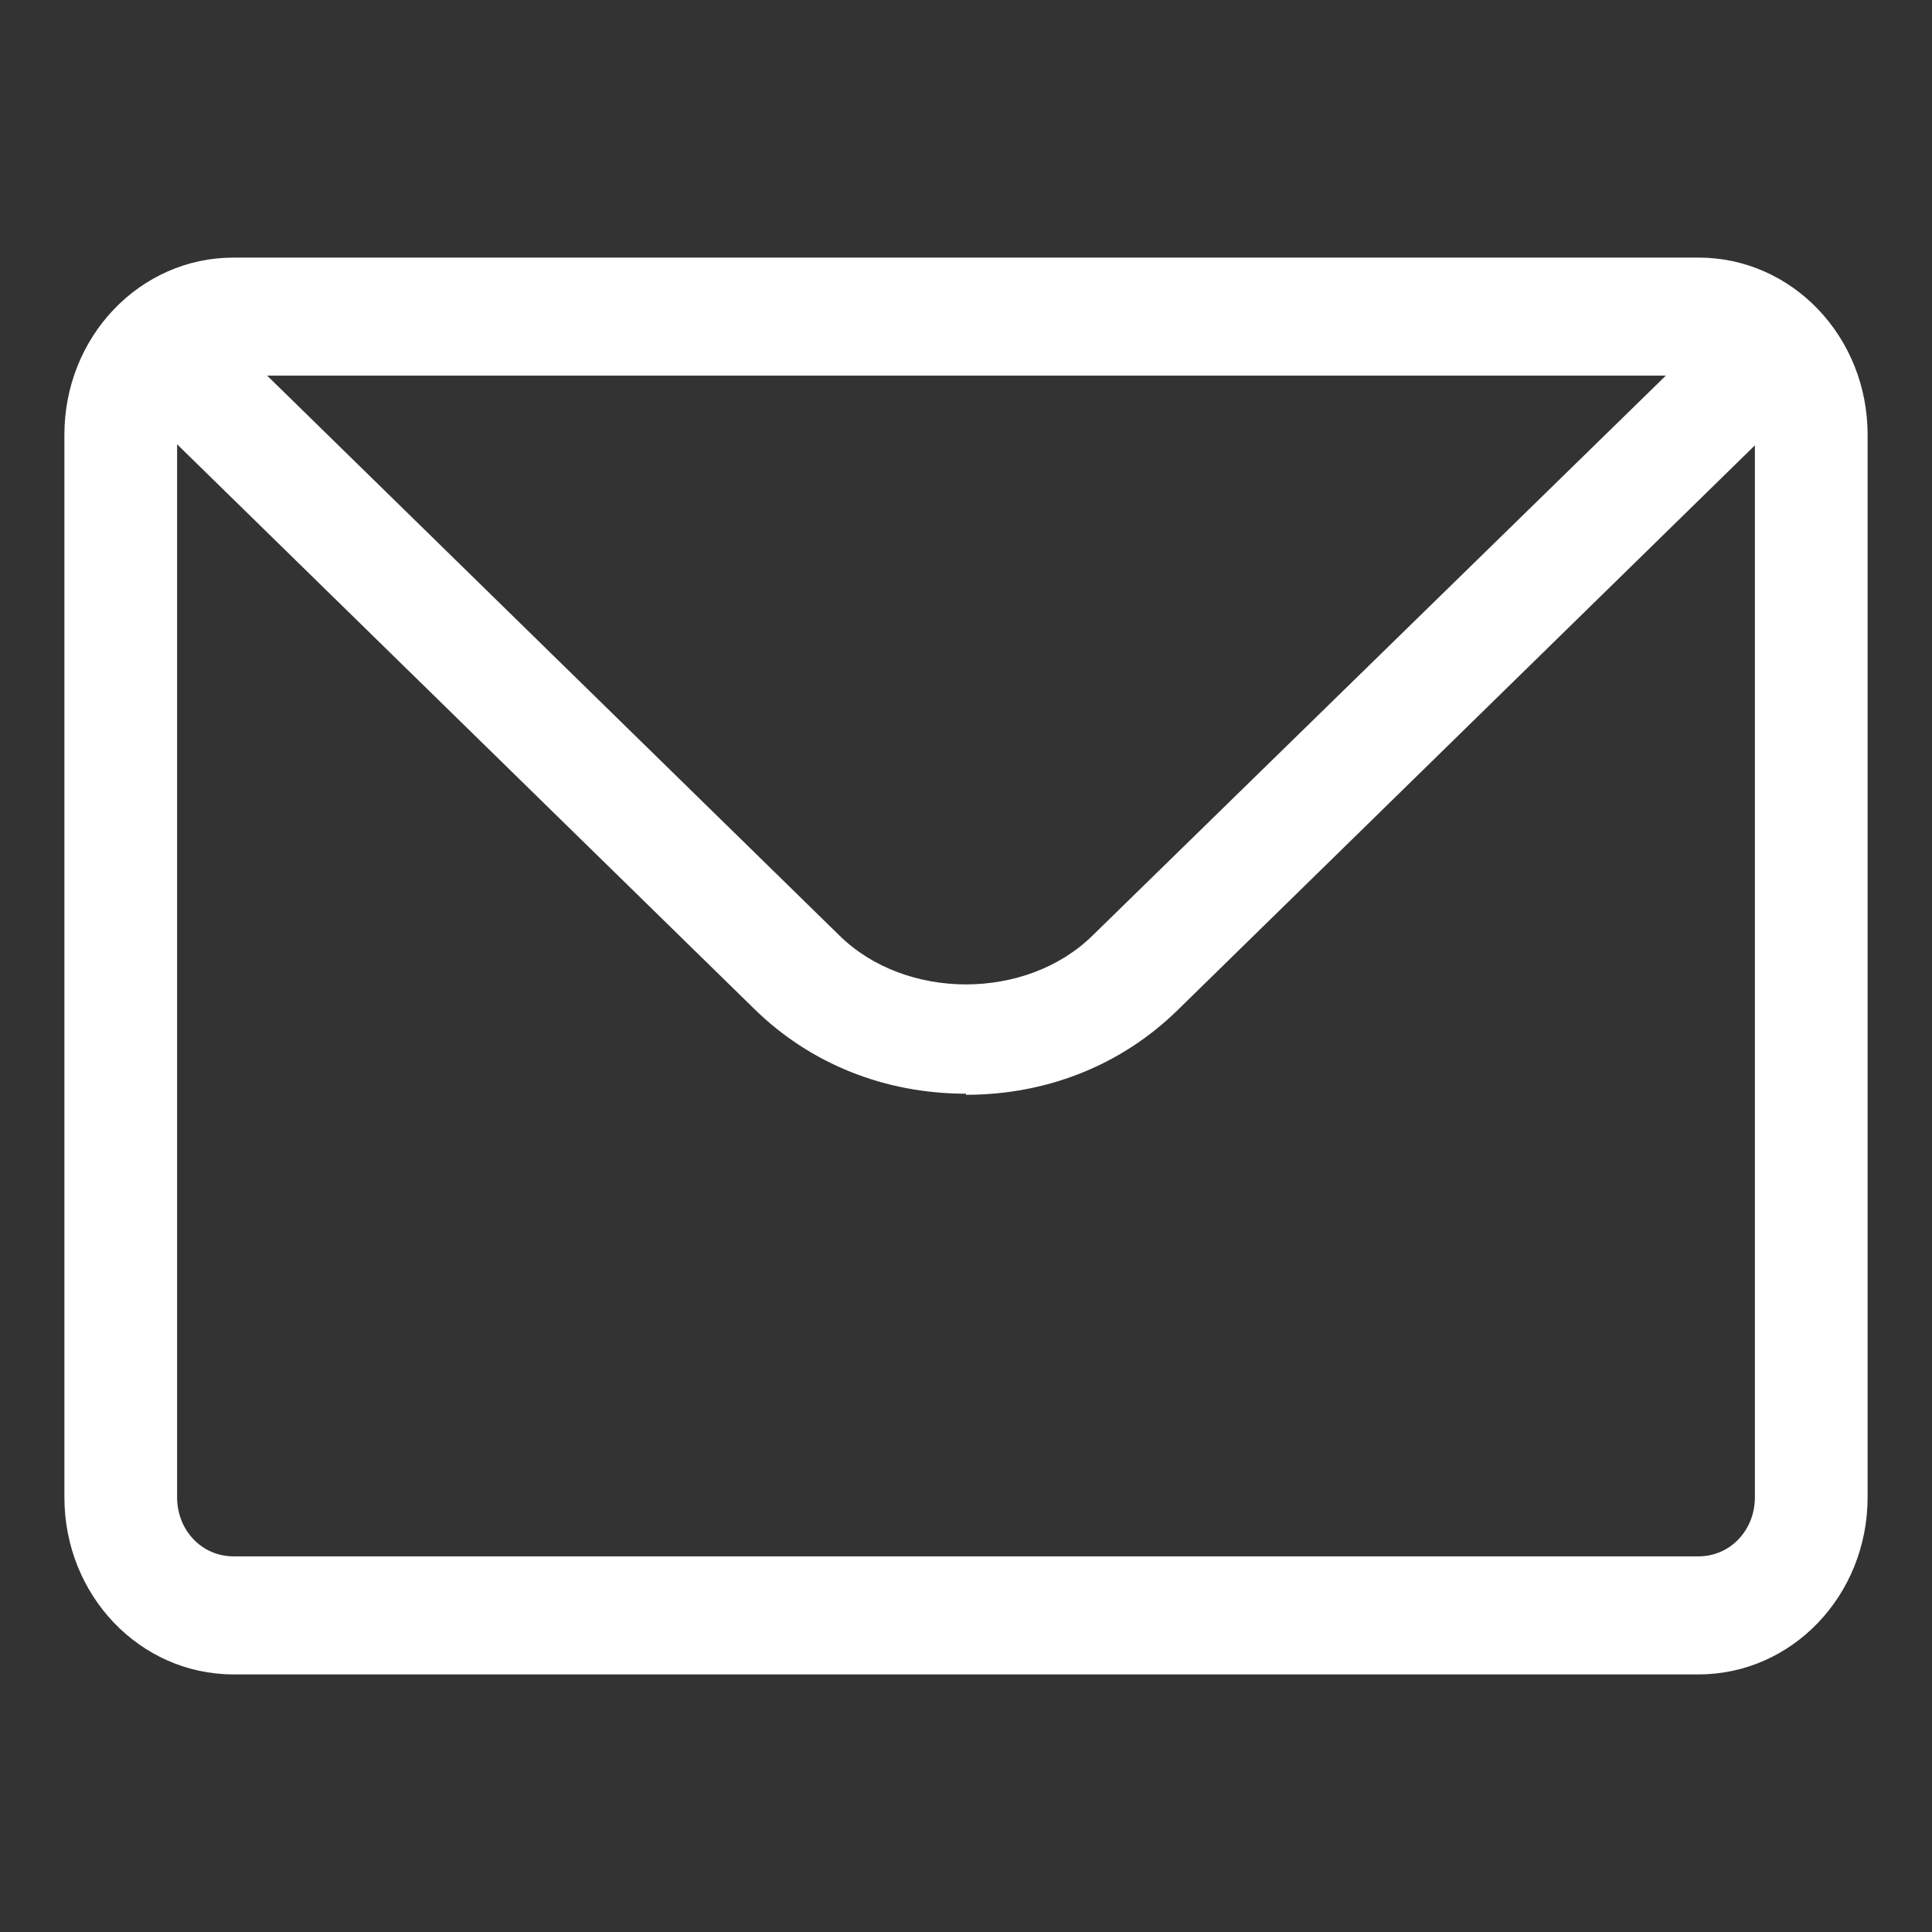 <svg width="30" height="30" viewBox="0 0 30 30" fill="none" xmlns="http://www.w3.org/2000/svg">
<rect x="0" y="0" width="30" height="30" fill="#333333" stroke="none"/>
<path d="M26.375 26H3.625C2.172 26 1 24.772 1 23.25V6.75C1 5.228 2.172 4 3.625 4H26.375C27.828 4 29 5.228 29 6.75V23.25C29 24.772 27.828 26 26.375 26ZM3.625 5.833C3.135 5.833 2.75 6.237 2.75 6.75V23.25C2.75 23.763 3.135 24.167 3.625 24.167H26.375C26.865 24.167 27.25 23.763 27.25 23.25V6.75C27.25 6.237 26.865 5.833 26.375 5.833H3.625Z" fill="white"/>
<path d="M15 16.983C13.737 16.983 12.583 16.518 11.717 15.671L2.246 6.406C1.903 6.074 1.921 5.542 2.282 5.227C2.643 4.911 3.22 4.928 3.563 5.26L13.034 14.526C14.062 15.539 15.938 15.539 16.966 14.526L26.437 5.276C26.78 4.944 27.357 4.928 27.718 5.243C28.078 5.559 28.097 6.09 27.754 6.422L18.283 15.688C17.417 16.535 16.263 17 15 17V16.983Z" fill="white"/>
</svg>

